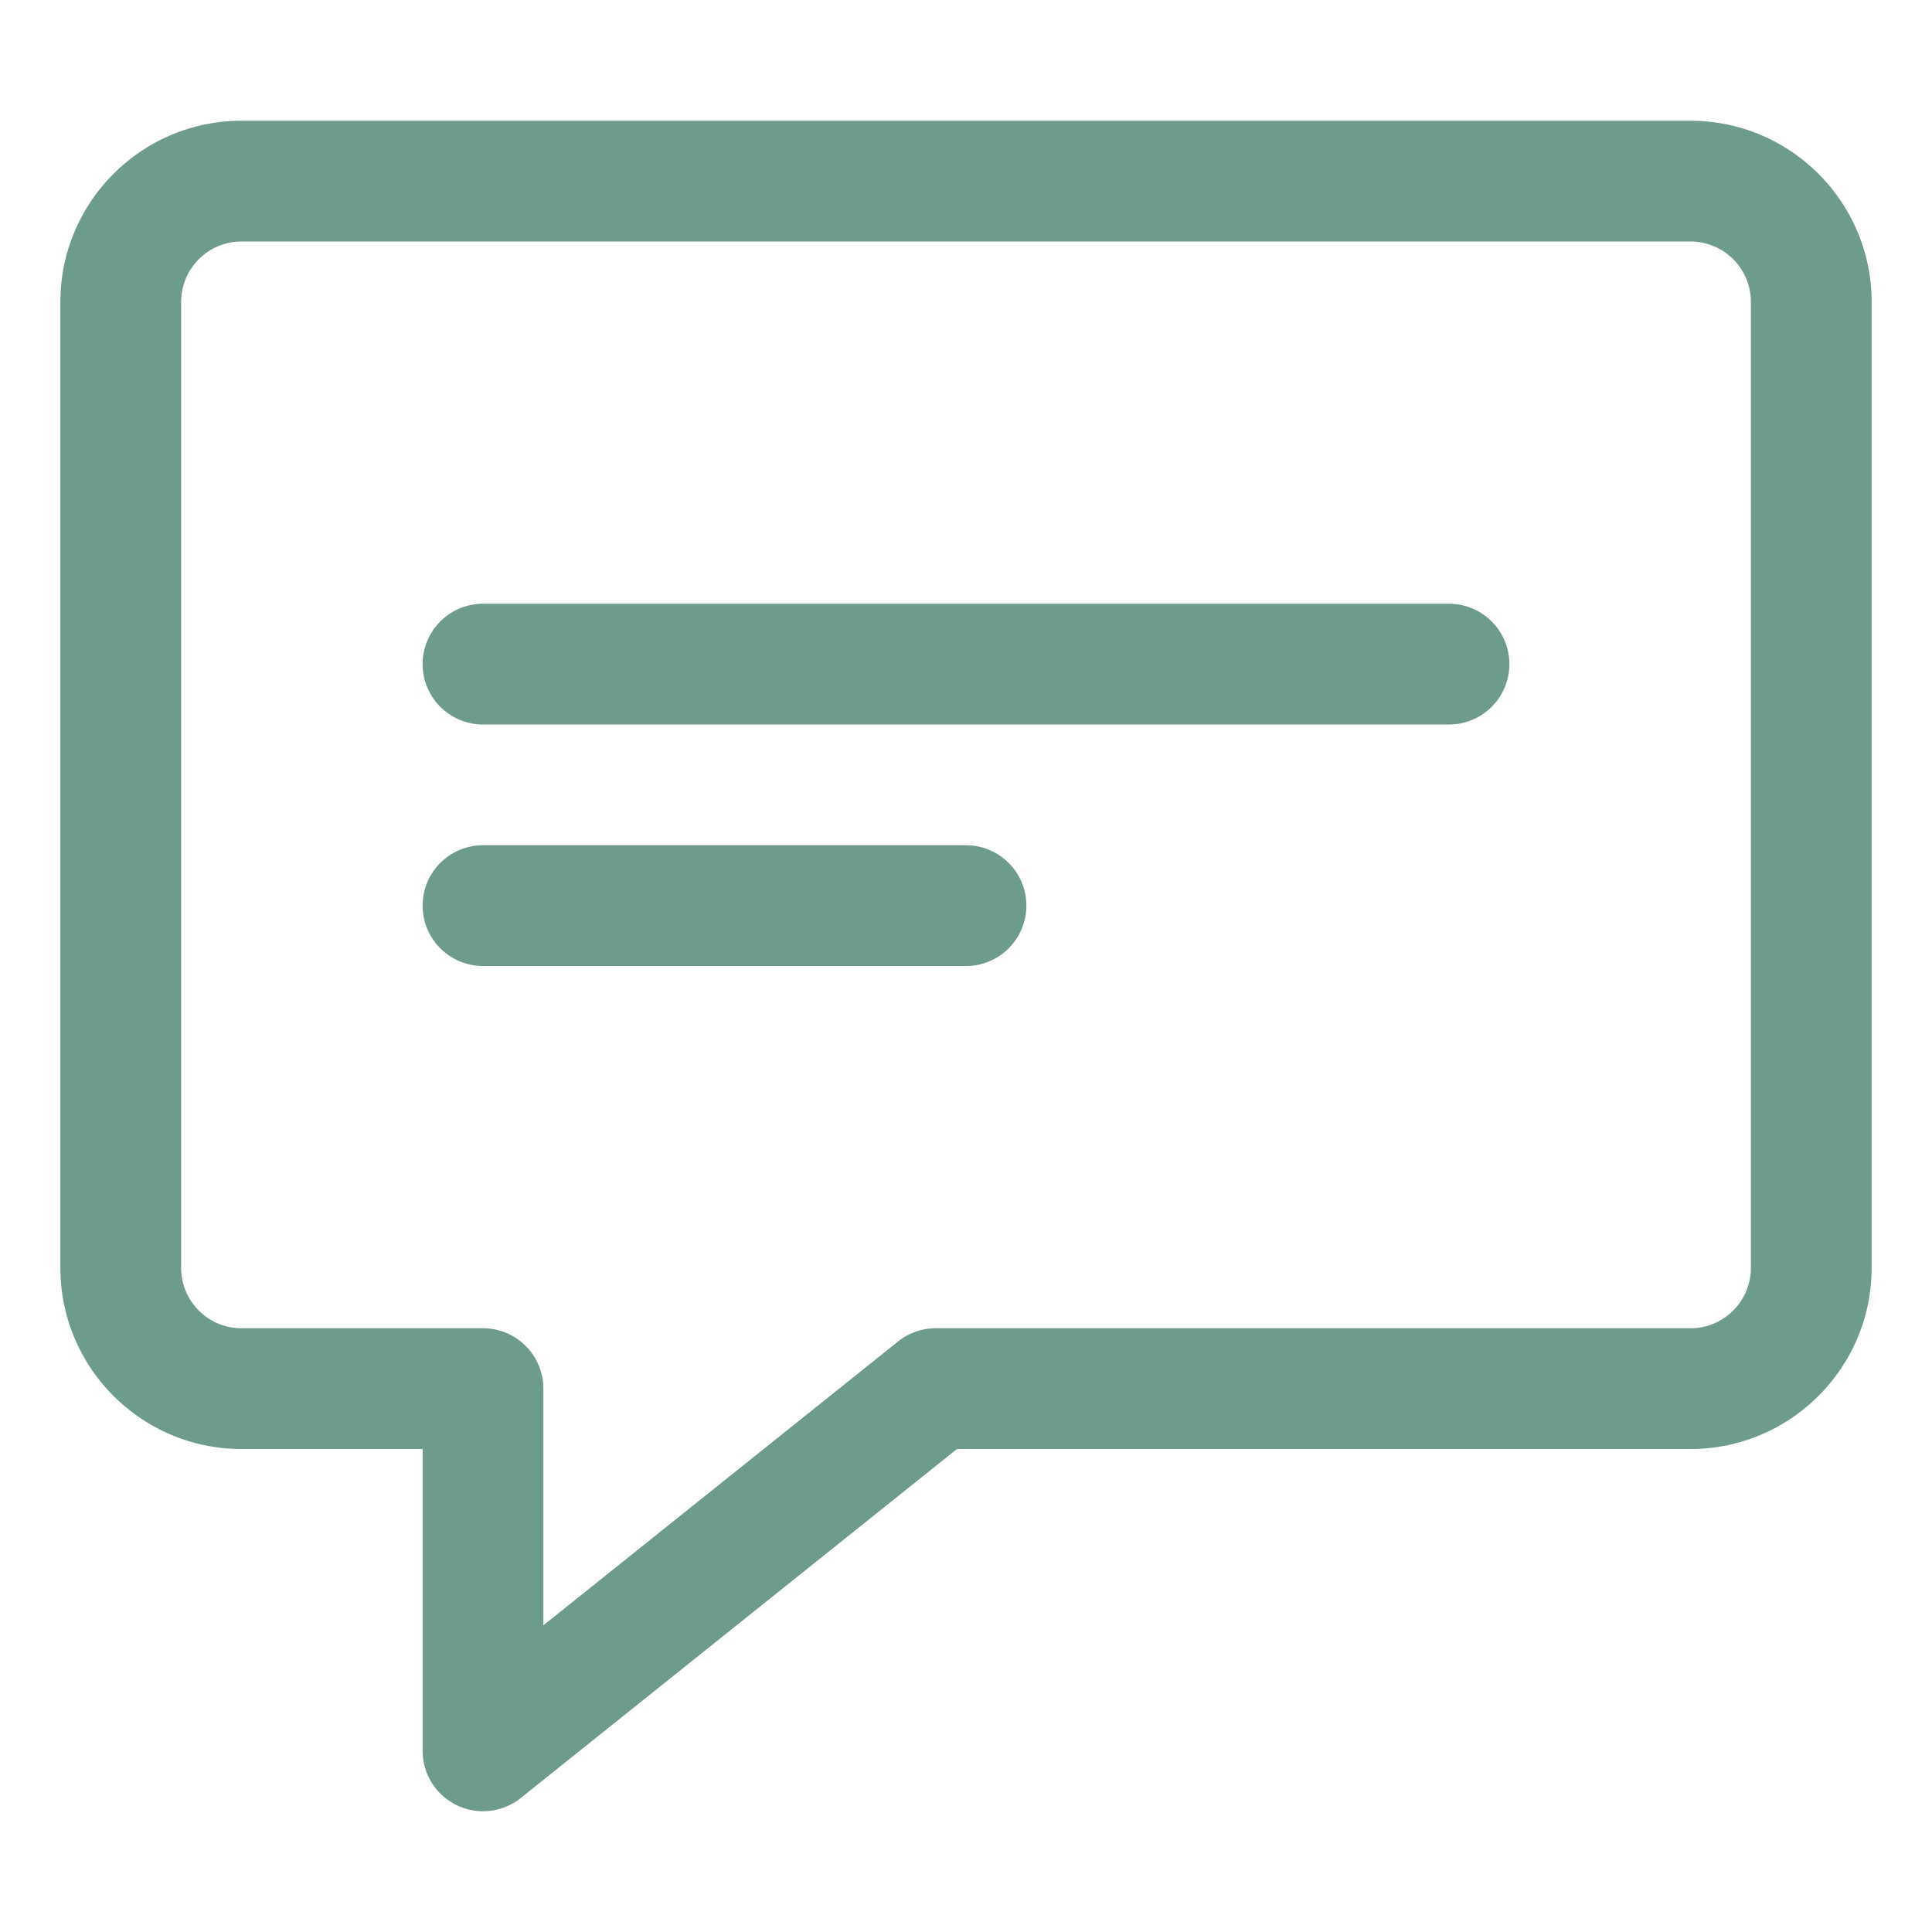 <svg class="" xml:space="preserve" style="enable-background:new 0 0 512 512" viewBox="0 0 32 32" y="0" x="0" height="512" width="512" xmlns:xlink="http://www.w3.org/1999/xlink" version="1.1" xmlns="http://www.w3.org/2000/svg"><g><path class="" data-original="#000000" opacity="1" fill="#6d9b8d" d="M8 30a1.001 1.001 0 0 1-1-1v-5H4c-1.654 0-3-1.346-3-3V5c0-1.654 1.346-3 3-3h24c1.654 0 3 1.346 3 3v16c0 1.654-1.346 3-3 3H15.851l-7.226 5.781A.998.998 0 0 1 8 30zM4 4c-.552 0-1 .449-1 1v16c0 .551.448 1 1 1h4a1 1 0 0 1 1 1v3.92l5.875-4.701A1 1 0 0 1 15.5 22H28c.552 0 1-.449 1-1V5c0-.551-.448-1-1-1z"></path><path class="" data-original="#000000" opacity="1" fill="#6d9b8d" d="M24 12H8a1 1 0 1 1 0-2h16a1 1 0 1 1 0 2zM16 16H8a1 1 0 1 1 0-2h8a1 1 0 1 1 0 2z"></path></g></svg>